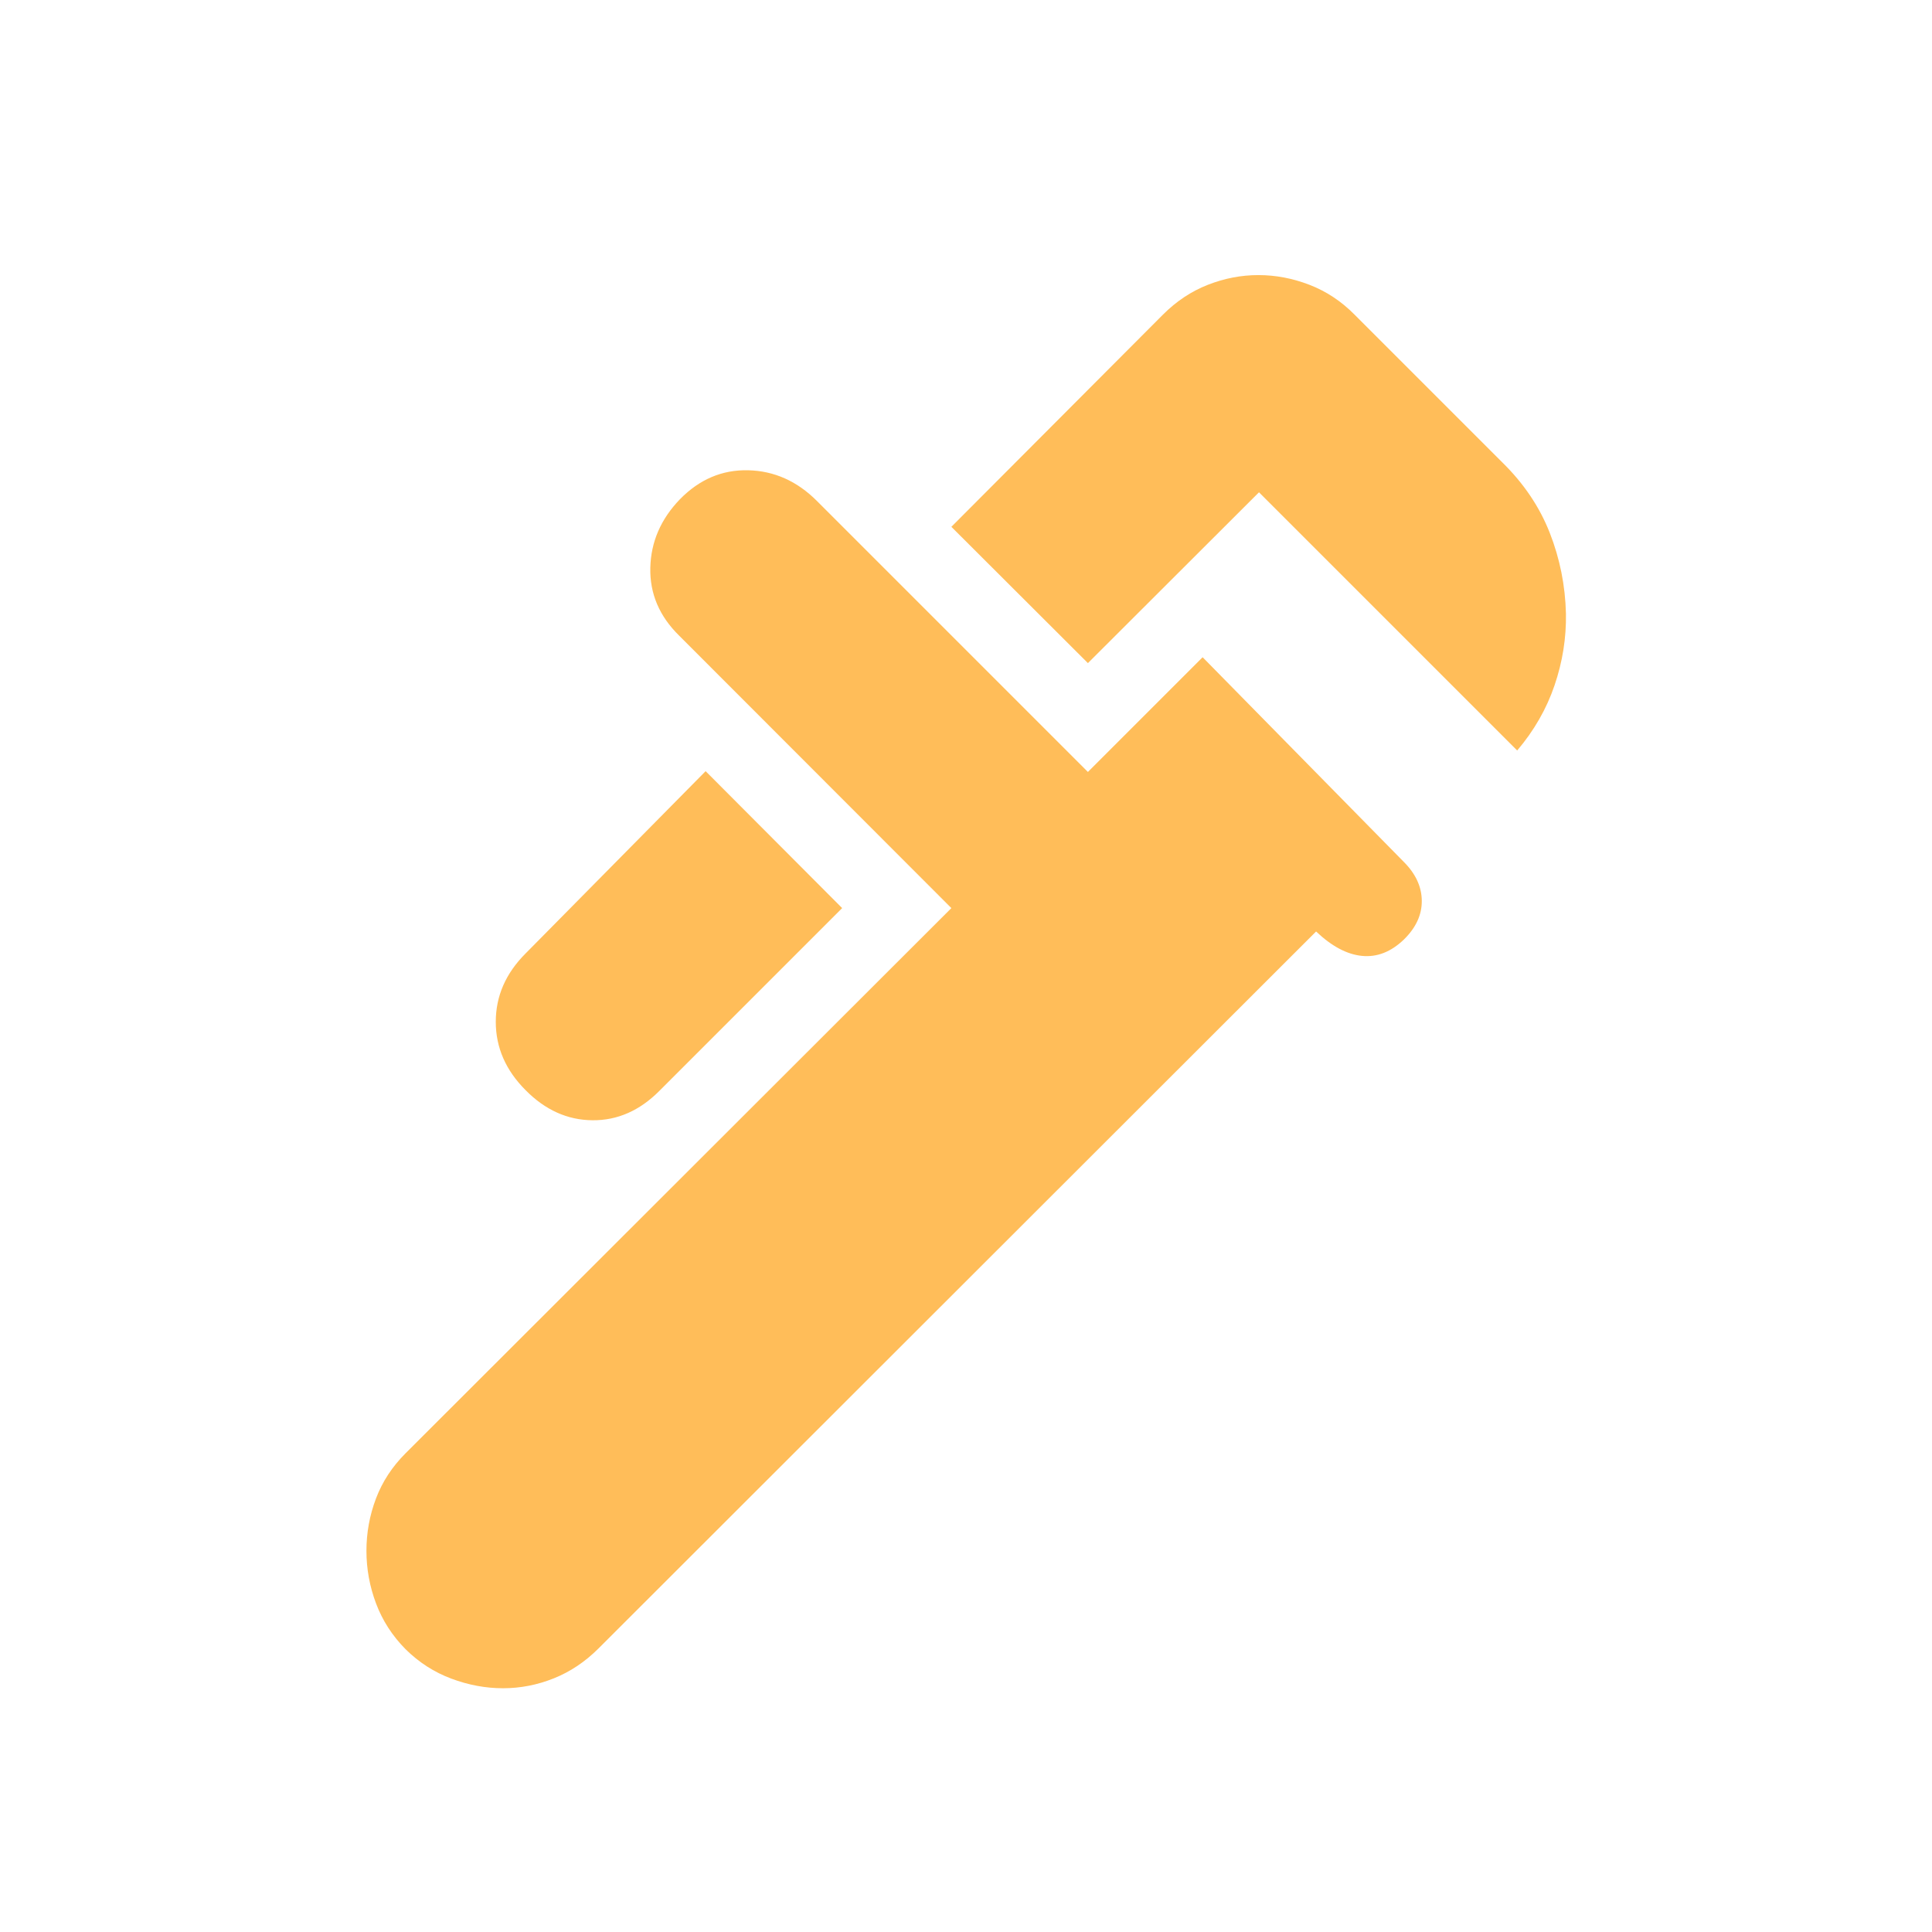 <?xml version="1.0" encoding="UTF-8"?>
<svg xmlns="http://www.w3.org/2000/svg" height="24px" viewBox="0 -960 960 960" width="24px" fill="#FFBD59">
  <path d="m753.88-587.08-128.3-128.3-85 84.88-67.85-67.73 105.16-105.46q9.96-9.96 22.28-14.79 12.33-4.83 25.1-4.83 12.88 0 25.4 4.83 12.52 4.83 22.37 14.79l73.46 73.46q15.96 15.65 23.54 34.92 7.57 19.27 8.07 40.23.31 18.08-5.67 35.64-5.98 17.56-18.56 32.36ZM261.16-418.31q-14.81-14.81-14.81-33.96t14.81-33.96l89.46-90.58 67.84 68.04L327.69-418q-14.69 14.81-33.3 14.65-18.62-.15-33.23-14.96ZM201.5-140.54q-9.84-9.96-14.63-22.67-4.79-12.71-4.79-26.18 0-13.46 4.73-25.98t14.69-22.48l271.23-270.92L337.5-644.12q-14.81-14.5-14.36-33.76.44-19.27 14.75-34.08 14.5-14.81 33.86-14.37 19.37.45 34.17 15.25l134.66 134.66 57-57 100 101.73q8.8 8.81 8.9 19.27.1 10.46-8.9 19.27-9.62 9.23-20.81 8.13-11.19-1.1-22.81-12.13L297.42-140.92q-9.96 9.96-22.23 14.88t-25.23 4.92q-12.96 0-25.73-4.79-12.77-4.78-22.73-14.63Z"></path>
</svg>
